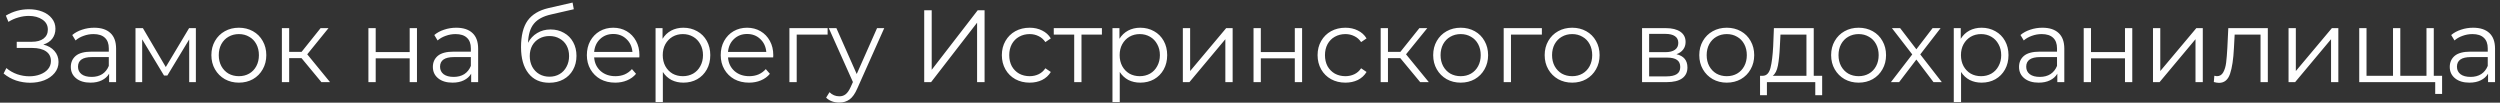 <?xml version="1.0" encoding="UTF-8"?> <svg xmlns="http://www.w3.org/2000/svg" width="487" height="20" viewBox="0 0 487 20" fill="none"><rect x="0" y="0" width="487" height="20" fill="#333333" stroke="none"/> <path d="M8.44 8.68C9.36 8.907 10.08 9.32 10.6 9.92C11.133 10.52 11.4 11.24 11.4 12.08C11.4 12.893 11.147 13.607 10.64 14.22C10.133 14.833 9.46 15.307 8.62 15.64C7.78 15.96 6.867 16.12 5.88 16.12C4.947 16.12 4.027 15.973 3.12 15.68C2.227 15.373 1.42 14.92 0.7 14.32L1.24 13.26C1.853 13.78 2.553 14.18 3.34 14.46C4.127 14.727 4.92 14.86 5.72 14.86C6.48 14.86 7.18 14.74 7.82 14.5C8.46 14.26 8.967 13.92 9.34 13.48C9.727 13.027 9.92 12.493 9.92 11.88C9.92 11.067 9.6 10.44 8.96 10C8.32 9.56 7.42 9.34 6.26 9.34H3.26V8.14H6.18C7.167 8.14 7.933 7.933 8.48 7.52C9.04 7.093 9.32 6.507 9.32 5.76C9.32 4.933 8.967 4.287 8.26 3.82C7.553 3.34 6.667 3.1 5.6 3.1C4.933 3.1 4.26 3.2 3.58 3.4C2.9 3.587 2.253 3.873 1.64 4.26L1.14 3.04C2.527 2.213 4.027 1.8 5.64 1.8C6.587 1.8 7.453 1.953 8.24 2.26C9.027 2.567 9.647 3.007 10.1 3.58C10.567 4.153 10.8 4.827 10.8 5.6C10.8 6.347 10.593 6.993 10.18 7.54C9.767 8.073 9.187 8.453 8.44 8.68ZM18.355 5.4C19.728 5.4 20.782 5.747 21.515 6.44C22.248 7.12 22.615 8.133 22.615 9.48V16H21.255V14.36C20.935 14.907 20.462 15.333 19.835 15.64C19.221 15.947 18.488 16.1 17.635 16.1C16.462 16.1 15.528 15.82 14.835 15.26C14.142 14.7 13.795 13.96 13.795 13.04C13.795 12.147 14.115 11.427 14.755 10.88C15.408 10.333 16.442 10.06 17.855 10.06H21.195V9.42C21.195 8.513 20.942 7.827 20.435 7.36C19.928 6.88 19.188 6.64 18.215 6.64C17.548 6.64 16.908 6.753 16.295 6.98C15.681 7.193 15.155 7.493 14.715 7.88L14.075 6.82C14.608 6.367 15.248 6.02 15.995 5.78C16.741 5.527 17.528 5.4 18.355 5.4ZM17.855 14.98C18.655 14.98 19.341 14.8 19.915 14.44C20.488 14.067 20.915 13.533 21.195 12.84V11.12H17.895C16.095 11.12 15.195 11.747 15.195 13C15.195 13.613 15.428 14.1 15.895 14.46C16.361 14.807 17.015 14.98 17.855 14.98ZM38.155 5.48V16H36.855V7.68L32.595 14.72H31.955L27.695 7.66V16H26.395V5.48H27.835L32.295 13.06L36.835 5.48H38.155ZM46.536 16.1C45.522 16.1 44.609 15.873 43.796 15.42C42.982 14.953 42.342 14.313 41.876 13.5C41.409 12.687 41.176 11.767 41.176 10.74C41.176 9.713 41.409 8.793 41.876 7.98C42.342 7.167 42.982 6.533 43.796 6.08C44.609 5.627 45.522 5.4 46.536 5.4C47.549 5.4 48.462 5.627 49.276 6.08C50.089 6.533 50.722 7.167 51.176 7.98C51.642 8.793 51.876 9.713 51.876 10.74C51.876 11.767 51.642 12.687 51.176 13.5C50.722 14.313 50.089 14.953 49.276 15.42C48.462 15.873 47.549 16.1 46.536 16.1ZM46.536 14.84C47.282 14.84 47.949 14.673 48.536 14.34C49.136 13.993 49.602 13.507 49.936 12.88C50.269 12.253 50.436 11.54 50.436 10.74C50.436 9.94 50.269 9.227 49.936 8.6C49.602 7.973 49.136 7.493 48.536 7.16C47.949 6.813 47.282 6.64 46.536 6.64C45.789 6.64 45.116 6.813 44.516 7.16C43.929 7.493 43.462 7.973 43.116 8.6C42.782 9.227 42.616 9.94 42.616 10.74C42.616 11.54 42.782 12.253 43.116 12.88C43.462 13.507 43.929 13.993 44.516 14.34C45.116 14.673 45.789 14.84 46.536 14.84ZM58.731 11.32H56.331V16H54.911V5.48H56.331V10.1H58.751L62.451 5.48H63.991L59.851 10.58L64.291 16H62.611L58.731 11.32ZM71.766 5.48H73.186V10.14H79.806V5.48H81.226V16H79.806V11.36H73.186V16H71.766V5.48ZM88.882 5.4C90.255 5.4 91.309 5.747 92.042 6.44C92.775 7.12 93.142 8.133 93.142 9.48V16H91.782V14.36C91.462 14.907 90.989 15.333 90.362 15.64C89.749 15.947 89.016 16.1 88.162 16.1C86.989 16.1 86.055 15.82 85.362 15.26C84.669 14.7 84.322 13.96 84.322 13.04C84.322 12.147 84.642 11.427 85.282 10.88C85.936 10.333 86.969 10.06 88.382 10.06H91.722V9.42C91.722 8.513 91.469 7.827 90.962 7.36C90.456 6.88 89.716 6.64 88.742 6.64C88.076 6.64 87.436 6.753 86.822 6.98C86.209 7.193 85.682 7.493 85.242 7.88L84.602 6.82C85.135 6.367 85.775 6.02 86.522 5.78C87.269 5.527 88.055 5.4 88.882 5.4ZM88.382 14.98C89.182 14.98 89.869 14.8 90.442 14.44C91.016 14.067 91.442 13.533 91.722 12.84V11.12H88.422C86.622 11.12 85.722 11.747 85.722 13C85.722 13.613 85.956 14.1 86.422 14.46C86.889 14.807 87.542 14.98 88.382 14.98ZM107.257 5.74C108.23 5.74 109.097 5.96 109.857 6.4C110.63 6.827 111.23 7.433 111.657 8.22C112.083 8.993 112.297 9.88 112.297 10.88C112.297 11.907 112.07 12.82 111.617 13.62C111.177 14.407 110.557 15.02 109.757 15.46C108.957 15.9 108.037 16.12 106.997 16.12C105.25 16.12 103.897 15.507 102.937 14.28C101.977 13.053 101.497 11.36 101.497 9.2C101.497 6.947 101.923 5.22 102.777 4.02C103.643 2.82 104.99 2.007 106.817 1.58L111.537 0.5L111.777 1.8L107.337 2.82C105.83 3.153 104.723 3.747 104.017 4.6C103.31 5.44 102.923 6.687 102.857 8.34C103.283 7.527 103.877 6.893 104.637 6.44C105.397 5.973 106.27 5.74 107.257 5.74ZM107.037 14.94C107.77 14.94 108.423 14.773 108.997 14.44C109.583 14.093 110.037 13.613 110.357 13C110.69 12.387 110.857 11.693 110.857 10.92C110.857 10.147 110.697 9.467 110.377 8.88C110.057 8.293 109.603 7.84 109.017 7.52C108.443 7.187 107.783 7.02 107.037 7.02C106.29 7.02 105.623 7.187 105.037 7.52C104.463 7.84 104.01 8.293 103.677 8.88C103.357 9.467 103.197 10.147 103.197 10.92C103.197 11.693 103.357 12.387 103.677 13C104.01 13.613 104.47 14.093 105.057 14.44C105.643 14.773 106.303 14.94 107.037 14.94ZM124.54 11.18H115.74C115.82 12.273 116.24 13.16 117 13.84C117.76 14.507 118.72 14.84 119.88 14.84C120.534 14.84 121.134 14.727 121.68 14.5C122.227 14.26 122.7 13.913 123.1 13.46L123.9 14.38C123.434 14.94 122.847 15.367 122.14 15.66C121.447 15.953 120.68 16.1 119.84 16.1C118.76 16.1 117.8 15.873 116.96 15.42C116.134 14.953 115.487 14.313 115.02 13.5C114.554 12.687 114.32 11.767 114.32 10.74C114.32 9.713 114.54 8.793 114.98 7.98C115.434 7.167 116.047 6.533 116.82 6.08C117.607 5.627 118.487 5.4 119.46 5.4C120.434 5.4 121.307 5.627 122.08 6.08C122.854 6.533 123.46 7.167 123.9 7.98C124.34 8.78 124.56 9.7 124.56 10.74L124.54 11.18ZM119.46 6.62C118.447 6.62 117.594 6.947 116.9 7.6C116.22 8.24 115.834 9.08 115.74 10.12H123.2C123.107 9.08 122.714 8.24 122.02 7.6C121.34 6.947 120.487 6.62 119.46 6.62ZM133.124 5.4C134.11 5.4 135.004 5.627 135.804 6.08C136.604 6.52 137.23 7.147 137.684 7.96C138.137 8.773 138.364 9.7 138.364 10.74C138.364 11.793 138.137 12.727 137.684 13.54C137.23 14.353 136.604 14.987 135.804 15.44C135.017 15.88 134.124 16.1 133.124 16.1C132.27 16.1 131.497 15.927 130.804 15.58C130.124 15.22 129.564 14.7 129.124 14.02V19.88H127.704V5.48H129.064V7.56C129.49 6.867 130.05 6.333 130.744 5.96C131.45 5.587 132.244 5.4 133.124 5.4ZM133.024 14.84C133.757 14.84 134.424 14.673 135.024 14.34C135.624 13.993 136.09 13.507 136.424 12.88C136.77 12.253 136.944 11.54 136.944 10.74C136.944 9.94 136.77 9.233 136.424 8.62C136.09 7.993 135.624 7.507 135.024 7.16C134.424 6.813 133.757 6.64 133.024 6.64C132.277 6.64 131.604 6.813 131.004 7.16C130.417 7.507 129.95 7.993 129.604 8.62C129.27 9.233 129.104 9.94 129.104 10.74C129.104 11.54 129.27 12.253 129.604 12.88C129.95 13.507 130.417 13.993 131.004 14.34C131.604 14.673 132.277 14.84 133.024 14.84ZM150.615 11.18H141.815C141.895 12.273 142.315 13.16 143.075 13.84C143.835 14.507 144.795 14.84 145.955 14.84C146.608 14.84 147.208 14.727 147.755 14.5C148.301 14.26 148.775 13.913 149.175 13.46L149.975 14.38C149.508 14.94 148.921 15.367 148.215 15.66C147.521 15.953 146.755 16.1 145.915 16.1C144.835 16.1 143.875 15.873 143.035 15.42C142.208 14.953 141.561 14.313 141.095 13.5C140.628 12.687 140.395 11.767 140.395 10.74C140.395 9.713 140.615 8.793 141.055 7.98C141.508 7.167 142.121 6.533 142.895 6.08C143.681 5.627 144.561 5.4 145.535 5.4C146.508 5.4 147.381 5.627 148.155 6.08C148.928 6.533 149.535 7.167 149.975 7.98C150.415 8.78 150.635 9.7 150.635 10.74L150.615 11.18ZM145.535 6.62C144.521 6.62 143.668 6.947 142.975 7.6C142.295 8.24 141.908 9.08 141.815 10.12H149.275C149.181 9.08 148.788 8.24 148.095 7.6C147.415 6.947 146.561 6.62 145.535 6.62ZM161.218 6.74H155.198V16H153.778V5.48H161.218V6.74ZM172.249 5.48L166.989 17.26C166.562 18.247 166.069 18.947 165.509 19.36C164.949 19.773 164.276 19.98 163.489 19.98C162.982 19.98 162.509 19.9 162.069 19.74C161.629 19.58 161.249 19.34 160.929 19.02L161.589 17.96C162.122 18.493 162.762 18.76 163.509 18.76C163.989 18.76 164.396 18.627 164.729 18.36C165.076 18.093 165.396 17.64 165.689 17L166.149 15.98L161.449 5.48H162.929L166.889 14.42L170.849 5.48H172.249ZM180.036 2H181.496V13.6L190.456 2H191.796V16H190.336V4.42L181.376 16H180.036V2ZM200.58 16.1C199.54 16.1 198.607 15.873 197.78 15.42C196.967 14.967 196.327 14.333 195.86 13.52C195.393 12.693 195.16 11.767 195.16 10.74C195.16 9.713 195.393 8.793 195.86 7.98C196.327 7.167 196.967 6.533 197.78 6.08C198.607 5.627 199.54 5.4 200.58 5.4C201.487 5.4 202.293 5.58 203 5.94C203.72 6.287 204.287 6.8 204.7 7.48L203.64 8.2C203.293 7.68 202.853 7.293 202.32 7.04C201.787 6.773 201.207 6.64 200.58 6.64C199.82 6.64 199.133 6.813 198.52 7.16C197.92 7.493 197.447 7.973 197.1 8.6C196.767 9.227 196.6 9.94 196.6 10.74C196.6 11.553 196.767 12.273 197.1 12.9C197.447 13.513 197.92 13.993 198.52 14.34C199.133 14.673 199.82 14.84 200.58 14.84C201.207 14.84 201.787 14.713 202.32 14.46C202.853 14.207 203.293 13.82 203.64 13.3L204.7 14.02C204.287 14.7 203.72 15.22 203 15.58C202.28 15.927 201.473 16.1 200.58 16.1ZM214.654 6.74H210.674V16H209.254V6.74H205.274V5.48H214.654V6.74ZM222.128 5.4C223.114 5.4 224.008 5.627 224.808 6.08C225.608 6.52 226.234 7.147 226.688 7.96C227.141 8.773 227.368 9.7 227.368 10.74C227.368 11.793 227.141 12.727 226.688 13.54C226.234 14.353 225.608 14.987 224.808 15.44C224.021 15.88 223.128 16.1 222.128 16.1C221.274 16.1 220.501 15.927 219.808 15.58C219.128 15.22 218.568 14.7 218.128 14.02V19.88H216.708V5.48H218.068V7.56C218.494 6.867 219.054 6.333 219.748 5.96C220.454 5.587 221.248 5.4 222.128 5.4ZM222.028 14.84C222.761 14.84 223.428 14.673 224.028 14.34C224.628 13.993 225.094 13.507 225.428 12.88C225.774 12.253 225.948 11.54 225.948 10.74C225.948 9.94 225.774 9.233 225.428 8.62C225.094 7.993 224.628 7.507 224.028 7.16C223.428 6.813 222.761 6.64 222.028 6.64C221.281 6.64 220.608 6.813 220.008 7.16C219.421 7.507 218.954 7.993 218.608 8.62C218.274 9.233 218.108 9.94 218.108 10.74C218.108 11.54 218.274 12.253 218.608 12.88C218.954 13.507 219.421 13.993 220.008 14.34C220.608 14.673 221.281 14.84 222.028 14.84ZM230.418 5.48H231.838V13.84L238.858 5.48H240.118V16H238.698V7.64L231.698 16H230.418V5.48ZM244.188 5.48H245.608V10.14H252.228V5.48H253.648V16H252.228V11.36H245.608V16H244.188V5.48ZM262.084 16.1C261.044 16.1 260.111 15.873 259.284 15.42C258.471 14.967 257.831 14.333 257.364 13.52C256.897 12.693 256.664 11.767 256.664 10.74C256.664 9.713 256.897 8.793 257.364 7.98C257.831 7.167 258.471 6.533 259.284 6.08C260.111 5.627 261.044 5.4 262.084 5.4C262.991 5.4 263.797 5.58 264.504 5.94C265.224 6.287 265.791 6.8 266.204 7.48L265.144 8.2C264.797 7.68 264.357 7.293 263.824 7.04C263.291 6.773 262.711 6.64 262.084 6.64C261.324 6.64 260.637 6.813 260.024 7.16C259.424 7.493 258.951 7.973 258.604 8.6C258.271 9.227 258.104 9.94 258.104 10.74C258.104 11.553 258.271 12.273 258.604 12.9C258.951 13.513 259.424 13.993 260.024 14.34C260.637 14.673 261.324 14.84 262.084 14.84C262.711 14.84 263.291 14.713 263.824 14.46C264.357 14.207 264.797 13.82 265.144 13.3L266.204 14.02C265.791 14.7 265.224 15.22 264.504 15.58C263.784 15.927 262.977 16.1 262.084 16.1ZM272.774 11.32H270.374V16H268.954V5.48H270.374V10.1H272.794L276.494 5.48H278.034L273.894 10.58L278.334 16H276.654L272.774 11.32ZM284.544 16.1C283.53 16.1 282.617 15.873 281.804 15.42C280.99 14.953 280.35 14.313 279.884 13.5C279.417 12.687 279.184 11.767 279.184 10.74C279.184 9.713 279.417 8.793 279.884 7.98C280.35 7.167 280.99 6.533 281.804 6.08C282.617 5.627 283.53 5.4 284.544 5.4C285.557 5.4 286.47 5.627 287.284 6.08C288.097 6.533 288.73 7.167 289.184 7.98C289.65 8.793 289.884 9.713 289.884 10.74C289.884 11.767 289.65 12.687 289.184 13.5C288.73 14.313 288.097 14.953 287.284 15.42C286.47 15.873 285.557 16.1 284.544 16.1ZM284.544 14.84C285.29 14.84 285.957 14.673 286.544 14.34C287.144 13.993 287.61 13.507 287.944 12.88C288.277 12.253 288.444 11.54 288.444 10.74C288.444 9.94 288.277 9.227 287.944 8.6C287.61 7.973 287.144 7.493 286.544 7.16C285.957 6.813 285.29 6.64 284.544 6.64C283.797 6.64 283.124 6.813 282.524 7.16C281.937 7.493 281.47 7.973 281.124 8.6C280.79 9.227 280.624 9.94 280.624 10.74C280.624 11.54 280.79 12.253 281.124 12.88C281.47 13.507 281.937 13.993 282.524 14.34C283.124 14.673 283.797 14.84 284.544 14.84ZM300.358 6.74H294.338V16H292.918V5.48H300.358V6.74ZM306.262 16.1C305.249 16.1 304.336 15.873 303.522 15.42C302.709 14.953 302.069 14.313 301.602 13.5C301.136 12.687 300.902 11.767 300.902 10.74C300.902 9.713 301.136 8.793 301.602 7.98C302.069 7.167 302.709 6.533 303.522 6.08C304.336 5.627 305.249 5.4 306.262 5.4C307.276 5.4 308.189 5.627 309.002 6.08C309.816 6.533 310.449 7.167 310.902 7.98C311.369 8.793 311.602 9.713 311.602 10.74C311.602 11.767 311.369 12.687 310.902 13.5C310.449 14.313 309.816 14.953 309.002 15.42C308.189 15.873 307.276 16.1 306.262 16.1ZM306.262 14.84C307.009 14.84 307.676 14.673 308.262 14.34C308.862 13.993 309.329 13.507 309.662 12.88C309.996 12.253 310.162 11.54 310.162 10.74C310.162 9.94 309.996 9.227 309.662 8.6C309.329 7.973 308.862 7.493 308.262 7.16C307.676 6.813 307.009 6.64 306.262 6.64C305.516 6.64 304.842 6.813 304.242 7.16C303.656 7.493 303.189 7.973 302.842 8.6C302.509 9.227 302.342 9.94 302.342 10.74C302.342 11.54 302.509 12.253 302.842 12.88C303.189 13.507 303.656 13.993 304.242 14.34C304.842 14.673 305.516 14.84 306.262 14.84ZM326.572 10.56C327.998 10.893 328.712 11.753 328.712 13.14C328.712 14.06 328.372 14.767 327.692 15.26C327.012 15.753 325.998 16 324.652 16H319.872V5.48H324.512C325.712 5.48 326.652 5.713 327.332 6.18C328.012 6.647 328.352 7.313 328.352 8.18C328.352 8.753 328.192 9.247 327.872 9.66C327.565 10.06 327.132 10.36 326.572 10.56ZM321.252 10.16H324.412C325.225 10.16 325.845 10.007 326.272 9.7C326.712 9.393 326.932 8.947 326.932 8.36C326.932 7.773 326.712 7.333 326.272 7.04C325.845 6.747 325.225 6.6 324.412 6.6H321.252V10.16ZM324.592 14.88C325.498 14.88 326.178 14.733 326.632 14.44C327.085 14.147 327.312 13.687 327.312 13.06C327.312 12.433 327.105 11.973 326.692 11.68C326.278 11.373 325.625 11.22 324.732 11.22H321.252V14.88H324.592ZM336.38 16.1C335.366 16.1 334.453 15.873 333.64 15.42C332.826 14.953 332.186 14.313 331.72 13.5C331.253 12.687 331.02 11.767 331.02 10.74C331.02 9.713 331.253 8.793 331.72 7.98C332.186 7.167 332.826 6.533 333.64 6.08C334.453 5.627 335.366 5.4 336.38 5.4C337.393 5.4 338.306 5.627 339.12 6.08C339.933 6.533 340.566 7.167 341.02 7.98C341.486 8.793 341.72 9.713 341.72 10.74C341.72 11.767 341.486 12.687 341.02 13.5C340.566 14.313 339.933 14.953 339.12 15.42C338.306 15.873 337.393 16.1 336.38 16.1ZM336.38 14.84C337.126 14.84 337.793 14.673 338.38 14.34C338.98 13.993 339.446 13.507 339.78 12.88C340.113 12.253 340.28 11.54 340.28 10.74C340.28 9.94 340.113 9.227 339.78 8.6C339.446 7.973 338.98 7.493 338.38 7.16C337.793 6.813 337.126 6.64 336.38 6.64C335.633 6.64 334.96 6.813 334.36 7.16C333.773 7.493 333.306 7.973 332.96 8.6C332.626 9.227 332.46 9.94 332.46 10.74C332.46 11.54 332.626 12.253 332.96 12.88C333.306 13.507 333.773 13.993 334.36 14.34C334.96 14.673 335.633 14.84 336.38 14.84ZM354.956 14.76V18.54H353.616V16H344.196V18.54H342.856V14.76H343.456C344.162 14.72 344.642 14.2 344.896 13.2C345.149 12.2 345.322 10.8 345.416 9L345.556 5.48H353.316V14.76H354.956ZM346.716 9.08C346.649 10.573 346.522 11.807 346.336 12.78C346.149 13.74 345.816 14.4 345.336 14.76H351.896V6.74H346.836L346.716 9.08ZM362.063 16.1C361.05 16.1 360.136 15.873 359.323 15.42C358.51 14.953 357.87 14.313 357.403 13.5C356.936 12.687 356.703 11.767 356.703 10.74C356.703 9.713 356.936 8.793 357.403 7.98C357.87 7.167 358.51 6.533 359.323 6.08C360.136 5.627 361.05 5.4 362.063 5.4C363.076 5.4 363.99 5.627 364.803 6.08C365.616 6.533 366.25 7.167 366.703 7.98C367.17 8.793 367.403 9.713 367.403 10.74C367.403 11.767 367.17 12.687 366.703 13.5C366.25 14.313 365.616 14.953 364.803 15.42C363.99 15.873 363.076 16.1 362.063 16.1ZM362.063 14.84C362.81 14.84 363.476 14.673 364.063 14.34C364.663 13.993 365.13 13.507 365.463 12.88C365.796 12.253 365.963 11.54 365.963 10.74C365.963 9.94 365.796 9.227 365.463 8.6C365.13 7.973 364.663 7.493 364.063 7.16C363.476 6.813 362.81 6.64 362.063 6.64C361.316 6.64 360.643 6.813 360.043 7.16C359.456 7.493 358.99 7.973 358.643 8.6C358.31 9.227 358.143 9.94 358.143 10.74C358.143 11.54 358.31 12.253 358.643 12.88C358.99 13.507 359.456 13.993 360.043 14.34C360.643 14.673 361.316 14.84 362.063 14.84ZM376.647 16L373.307 11.6L369.947 16H368.347L372.507 10.6L368.547 5.48H370.147L373.307 9.6L376.467 5.48H378.027L374.067 10.6L378.267 16H376.647ZM386.014 5.4C387.001 5.4 387.894 5.627 388.694 6.08C389.494 6.52 390.121 7.147 390.574 7.96C391.028 8.773 391.254 9.7 391.254 10.74C391.254 11.793 391.028 12.727 390.574 13.54C390.121 14.353 389.494 14.987 388.694 15.44C387.908 15.88 387.014 16.1 386.014 16.1C385.161 16.1 384.388 15.927 383.694 15.58C383.014 15.22 382.454 14.7 382.014 14.02V19.88H380.594V5.48H381.954V7.56C382.381 6.867 382.941 6.333 383.634 5.96C384.341 5.587 385.134 5.4 386.014 5.4ZM385.914 14.84C386.648 14.84 387.314 14.673 387.914 14.34C388.514 13.993 388.981 13.507 389.314 12.88C389.661 12.253 389.834 11.54 389.834 10.74C389.834 9.94 389.661 9.233 389.314 8.62C388.981 7.993 388.514 7.507 387.914 7.16C387.314 6.813 386.648 6.64 385.914 6.64C385.168 6.64 384.494 6.813 383.894 7.16C383.308 7.507 382.841 7.993 382.494 8.62C382.161 9.233 381.994 9.94 381.994 10.74C381.994 11.54 382.161 12.253 382.494 12.88C382.841 13.507 383.308 13.993 383.894 14.34C384.494 14.673 385.168 14.84 385.914 14.84ZM397.867 5.4C399.24 5.4 400.293 5.747 401.027 6.44C401.76 7.12 402.127 8.133 402.127 9.48V16H400.767V14.36C400.447 14.907 399.973 15.333 399.347 15.64C398.733 15.947 398 16.1 397.147 16.1C395.973 16.1 395.04 15.82 394.347 15.26C393.653 14.7 393.307 13.96 393.307 13.04C393.307 12.147 393.627 11.427 394.267 10.88C394.92 10.333 395.953 10.06 397.367 10.06H400.707V9.42C400.707 8.513 400.453 7.827 399.947 7.36C399.44 6.88 398.7 6.64 397.727 6.64C397.06 6.64 396.42 6.753 395.807 6.98C395.193 7.193 394.667 7.493 394.227 7.88L393.587 6.82C394.12 6.367 394.76 6.02 395.507 5.78C396.253 5.527 397.04 5.4 397.867 5.4ZM397.367 14.98C398.167 14.98 398.853 14.8 399.427 14.44C400 14.067 400.427 13.533 400.707 12.84V11.12H397.407C395.607 11.12 394.707 11.747 394.707 13C394.707 13.613 394.94 14.1 395.407 14.46C395.873 14.807 396.527 14.98 397.367 14.98ZM405.907 5.48H407.327V10.14H413.947V5.48H415.367V16H413.947V11.36H407.327V16H405.907V5.48ZM419.403 5.48H420.823V13.84L427.843 5.48H429.103V16H427.683V7.64L420.683 16H419.403V5.48ZM441.772 5.48V16H440.352V6.74H435.312L435.172 9.34C435.066 11.527 434.812 13.207 434.412 14.38C434.012 15.553 433.299 16.14 432.272 16.14C431.992 16.14 431.652 16.087 431.252 15.98L431.352 14.76C431.592 14.813 431.759 14.84 431.852 14.84C432.399 14.84 432.812 14.587 433.092 14.08C433.372 13.573 433.559 12.947 433.652 12.2C433.746 11.453 433.826 10.467 433.892 9.24L434.072 5.48H441.772ZM445.809 5.48H447.229V13.84L454.249 5.48H455.509V16H454.089V7.64L447.089 16H445.809V5.48ZM474.099 5.48V16H459.579V5.48H460.999V14.76H466.159V5.48H467.579V14.76H472.679V5.48H474.099ZM475.719 14.76V18.3H474.379V16H472.599V14.76H475.719ZM481.773 5.4C483.146 5.4 484.199 5.747 484.933 6.44C485.666 7.12 486.033 8.133 486.033 9.48V16H484.673V14.36C484.353 14.907 483.879 15.333 483.253 15.64C482.639 15.947 481.906 16.1 481.053 16.1C479.879 16.1 478.946 15.82 478.253 15.26C477.559 14.7 477.213 13.96 477.213 13.04C477.213 12.147 477.533 11.427 478.173 10.88C478.826 10.333 479.859 10.06 481.273 10.06H484.613V9.42C484.613 8.513 484.359 7.827 483.853 7.36C483.346 6.88 482.606 6.64 481.633 6.64C480.966 6.64 480.326 6.753 479.713 6.98C479.099 7.193 478.573 7.493 478.133 7.88L477.493 6.82C478.026 6.367 478.666 6.02 479.413 5.78C480.159 5.527 480.946 5.4 481.773 5.4ZM481.273 14.98C482.073 14.98 482.759 14.8 483.333 14.44C483.906 14.067 484.333 13.533 484.613 12.84V11.12H481.313C479.513 11.12 478.613 11.747 478.613 13C478.613 13.613 478.846 14.1 479.313 14.46C479.779 14.807 480.433 14.98 481.273 14.98Z" fill="white"></path> </svg> 
